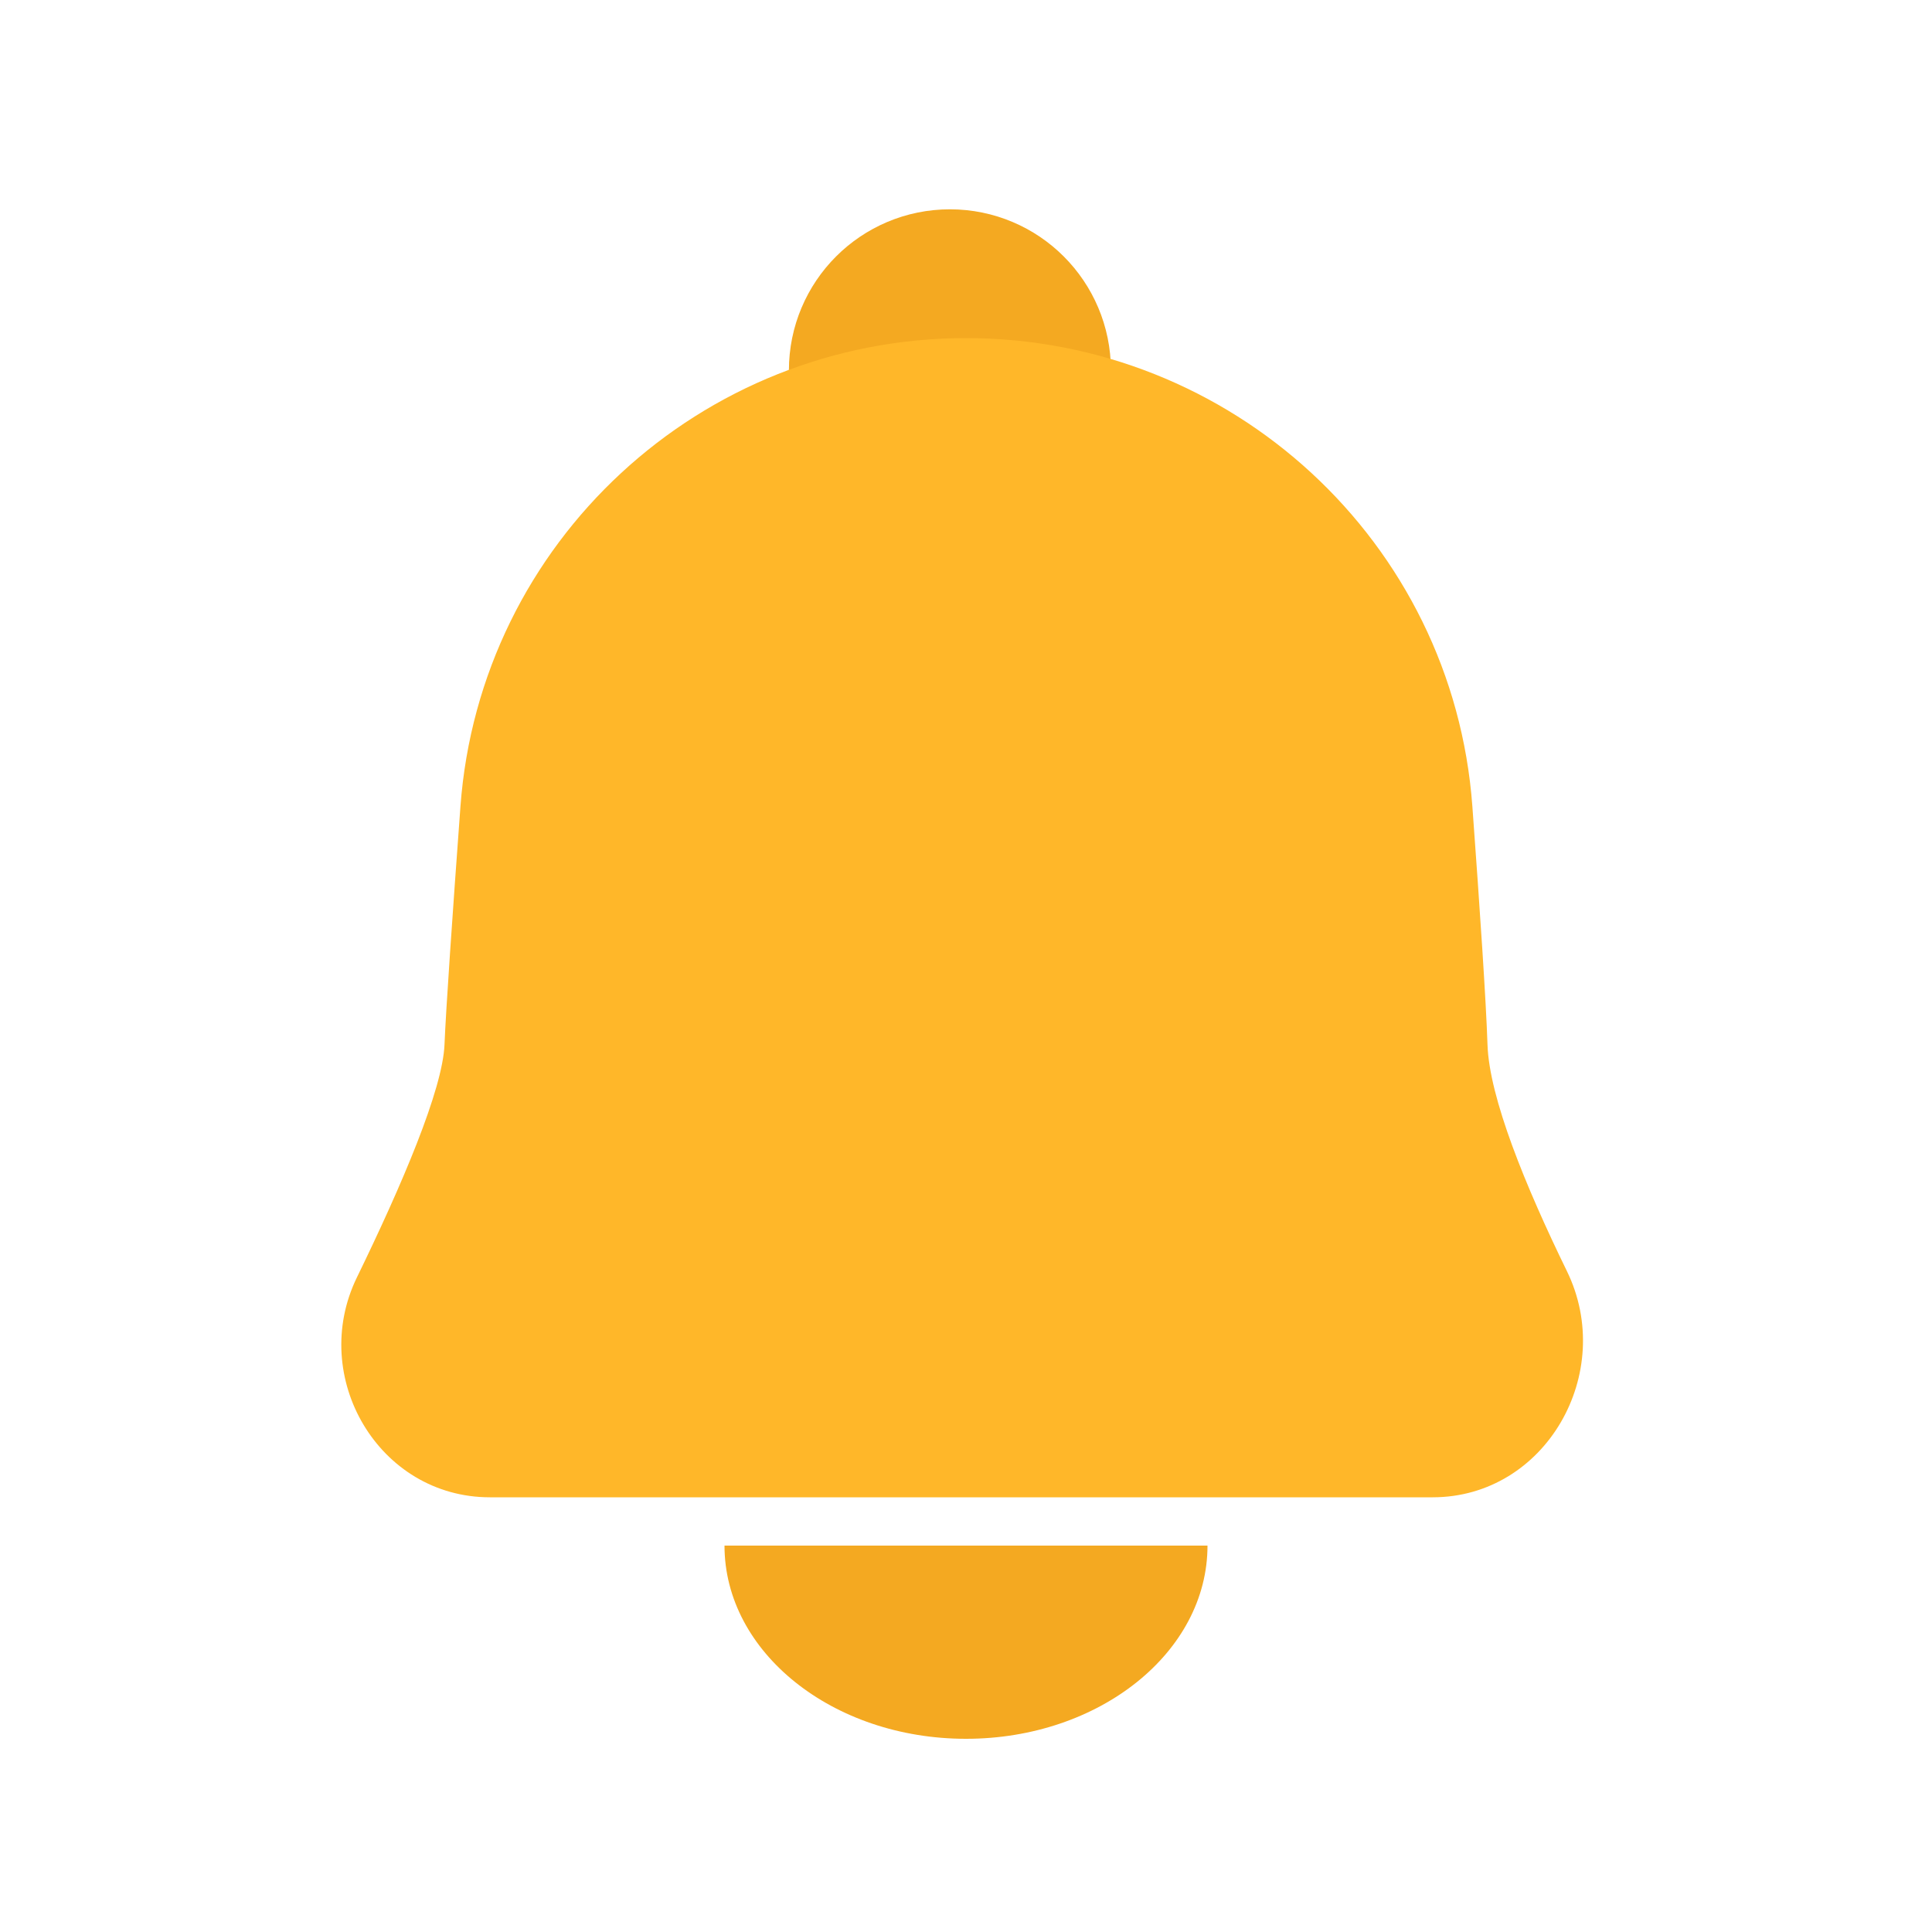 <svg width="40" height="40" viewBox="0 0 40 40" fill="none" xmlns="http://www.w3.org/2000/svg">
<circle cx="19.667" cy="7.667" r="1.667" stroke="#F4A921" stroke-width="3.333"/>
<path d="M9.533 16.697C9.936 11.221 14.509 7 20 7C25.496 7 30.083 11.216 30.484 16.697C30.642 18.855 30.769 20.76 30.797 21.625C30.831 22.722 31.583 24.559 32.441 26.317C33.468 28.421 32.003 31 29.662 31H10.142C7.844 31 6.384 28.514 7.389 26.448C8.316 24.545 9.166 22.56 9.203 21.625C9.232 20.908 9.367 18.953 9.533 16.697Z" fill="#FFB729"/>
<path d="M20 36C22.76 36 25 34.208 25 32H15C15 34.208 17.24 36 20 36Z" fill="#F4A921"/>
</svg>
